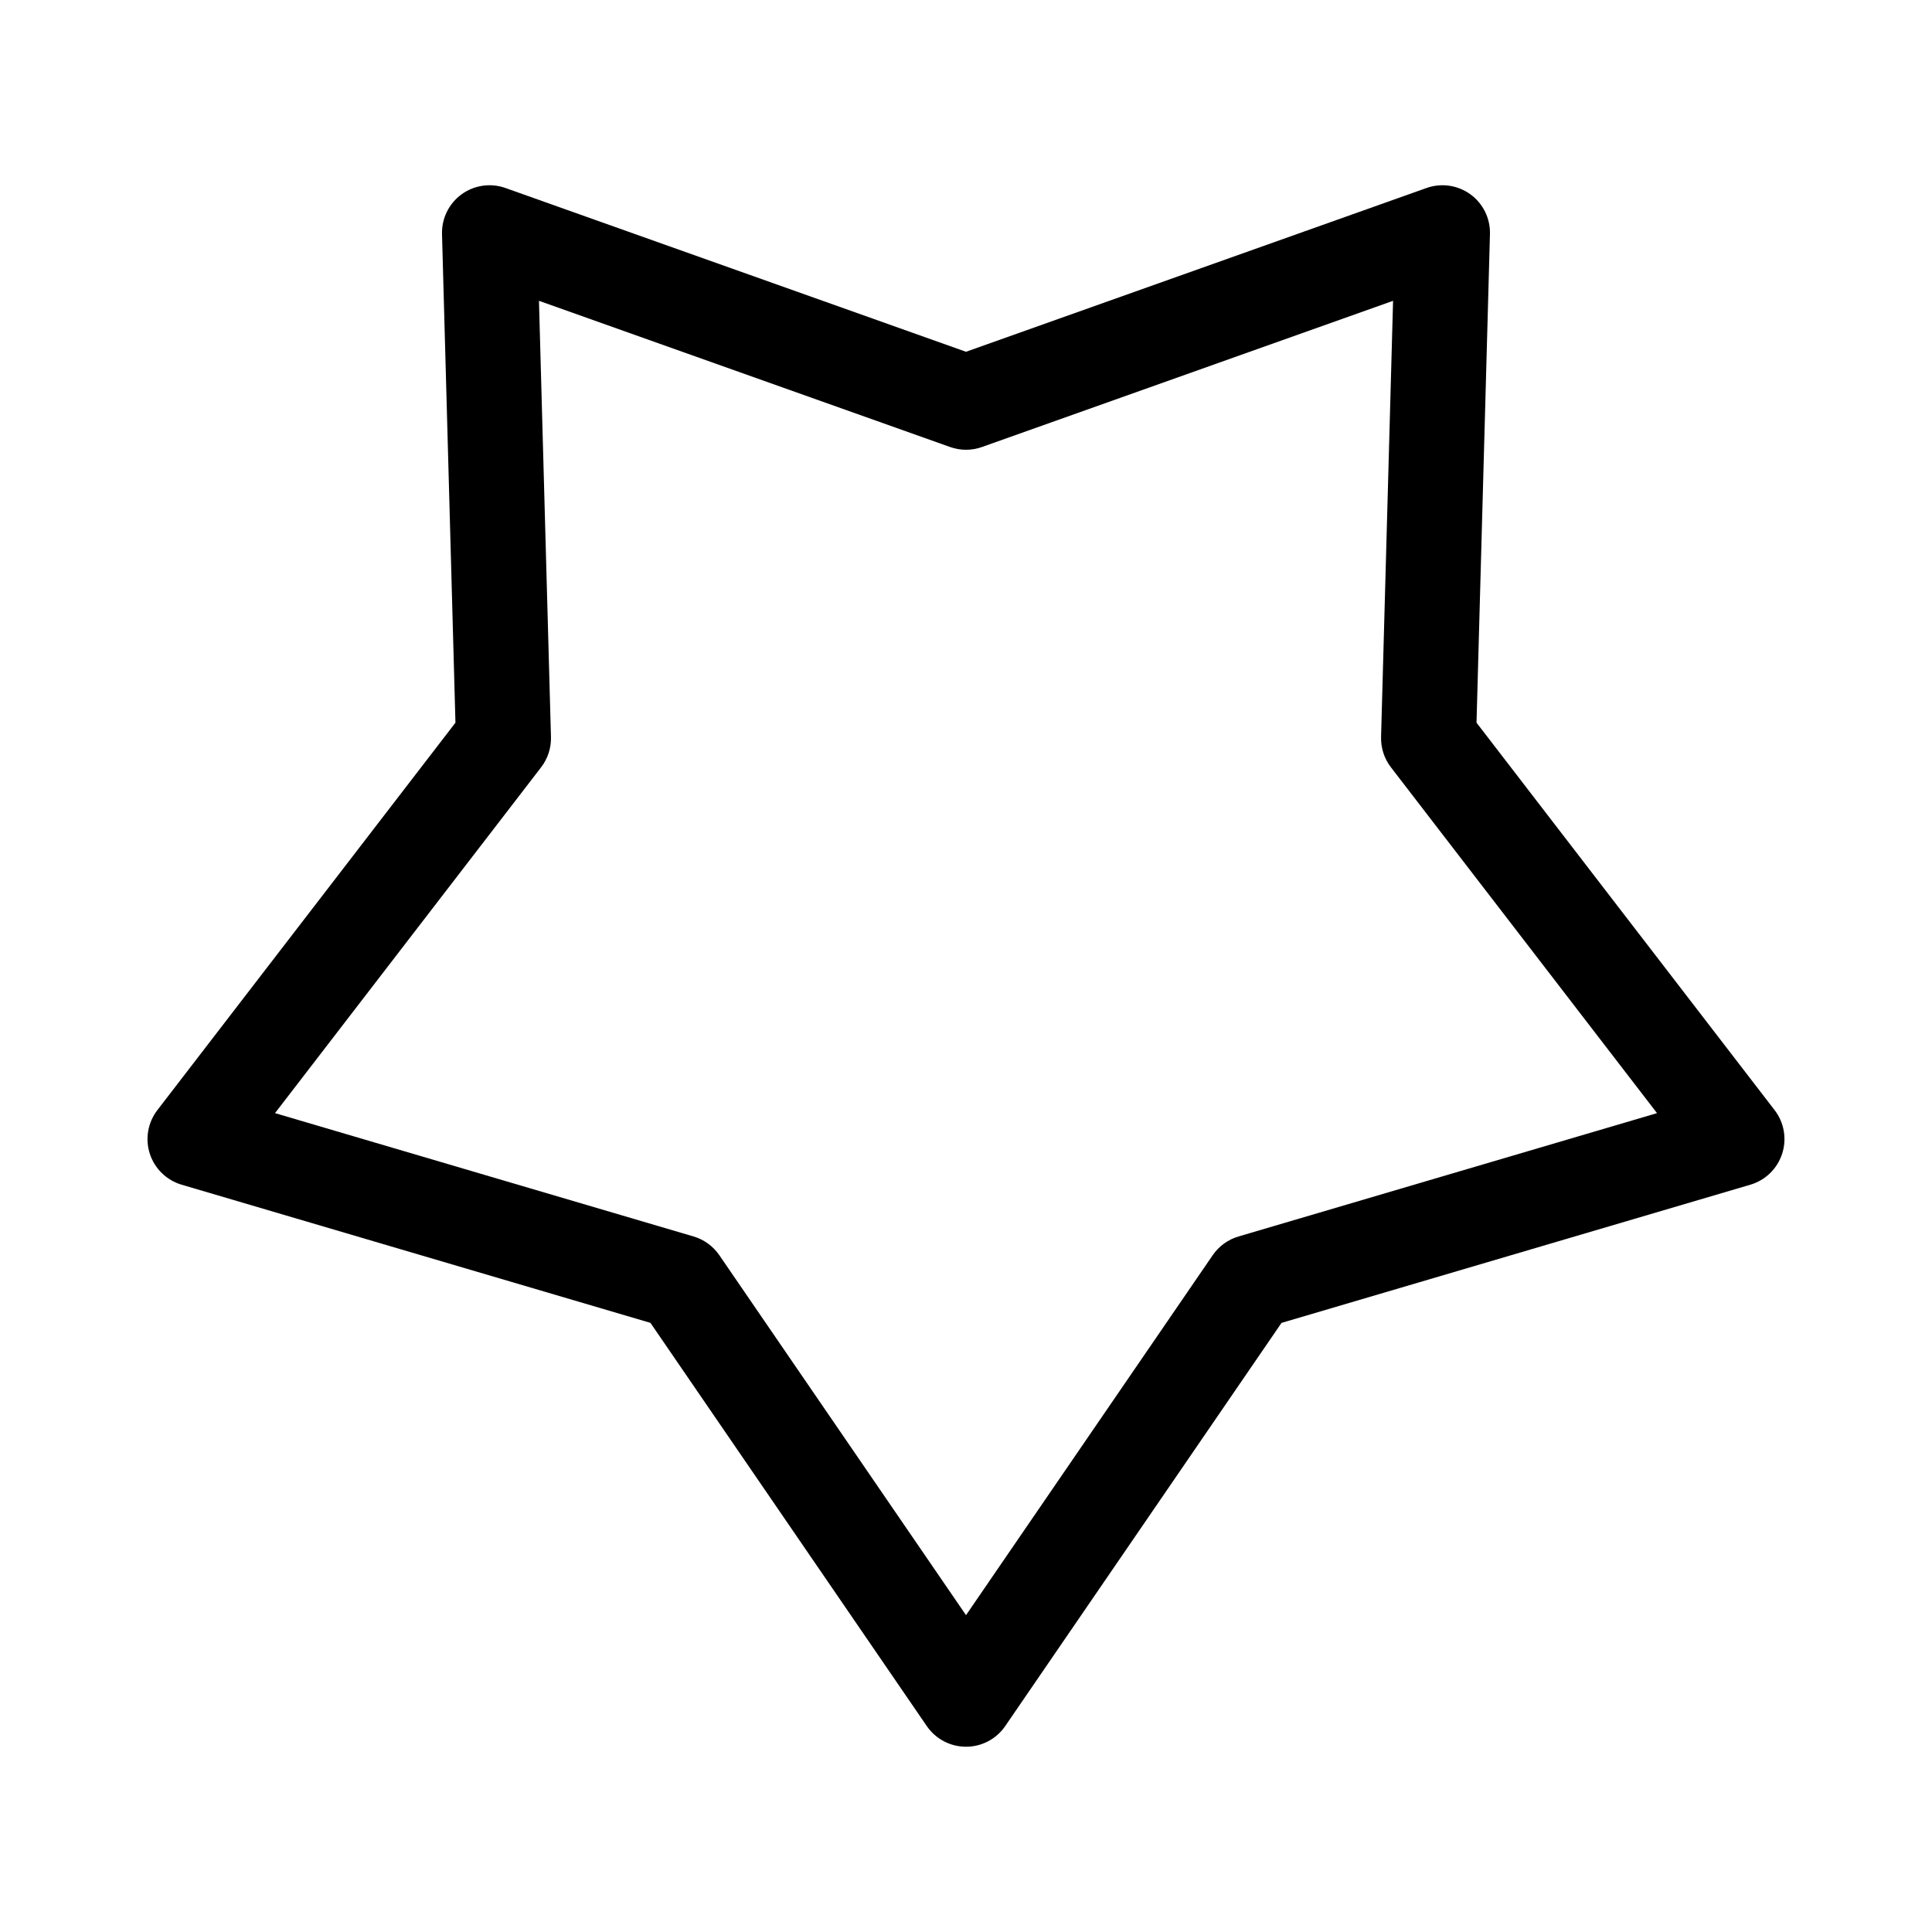 <?xml version="1.0" encoding="UTF-8"?>
<!-- Uploaded to: SVG Repo, www.svgrepo.com, Generator: SVG Repo Mixer Tools -->
<svg fill="#000000" width="800px" height="800px" version="1.1" viewBox="144 144 512 512" xmlns="http://www.w3.org/2000/svg">
 <path d="m400 606.9c-4.152 0-8.039-2.047-10.395-5.477l-73.23-106.85-124.25-36.617c-3.984-1.176-7.133-4.242-8.418-8.191-1.285-3.949-0.535-8.281 1.996-11.574l78.996-102.67-3.562-129.49c-0.109-4.152 1.824-8.09 5.184-10.535 3.371-2.445 7.723-3.062 11.629-1.676l122.05 43.402 122.05-43.402c3.902-1.387 8.25-0.766 11.621 1.676 3.359 2.438 5.301 6.383 5.184 10.535l-3.562 129.49 78.996 102.67c2.535 3.289 3.281 7.621 1.996 11.574-1.285 3.949-4.434 7.019-8.418 8.191l-124.25 36.621-73.223 106.85c-2.352 3.434-6.242 5.477-10.391 5.477zm-183.12-167.91 110.92 32.688c2.781 0.82 5.188 2.574 6.828 4.961l65.375 95.395 65.375-95.391c1.637-2.394 4.051-4.141 6.828-4.961l110.92-32.688-70.52-91.656c-1.77-2.297-2.684-5.133-2.609-8.027l3.18-115.59-108.95 38.742c-2.734 0.973-5.707 0.973-8.445 0l-108.95-38.742 3.18 115.59c0.082 2.891-0.84 5.727-2.609 8.027z"/>
</svg>